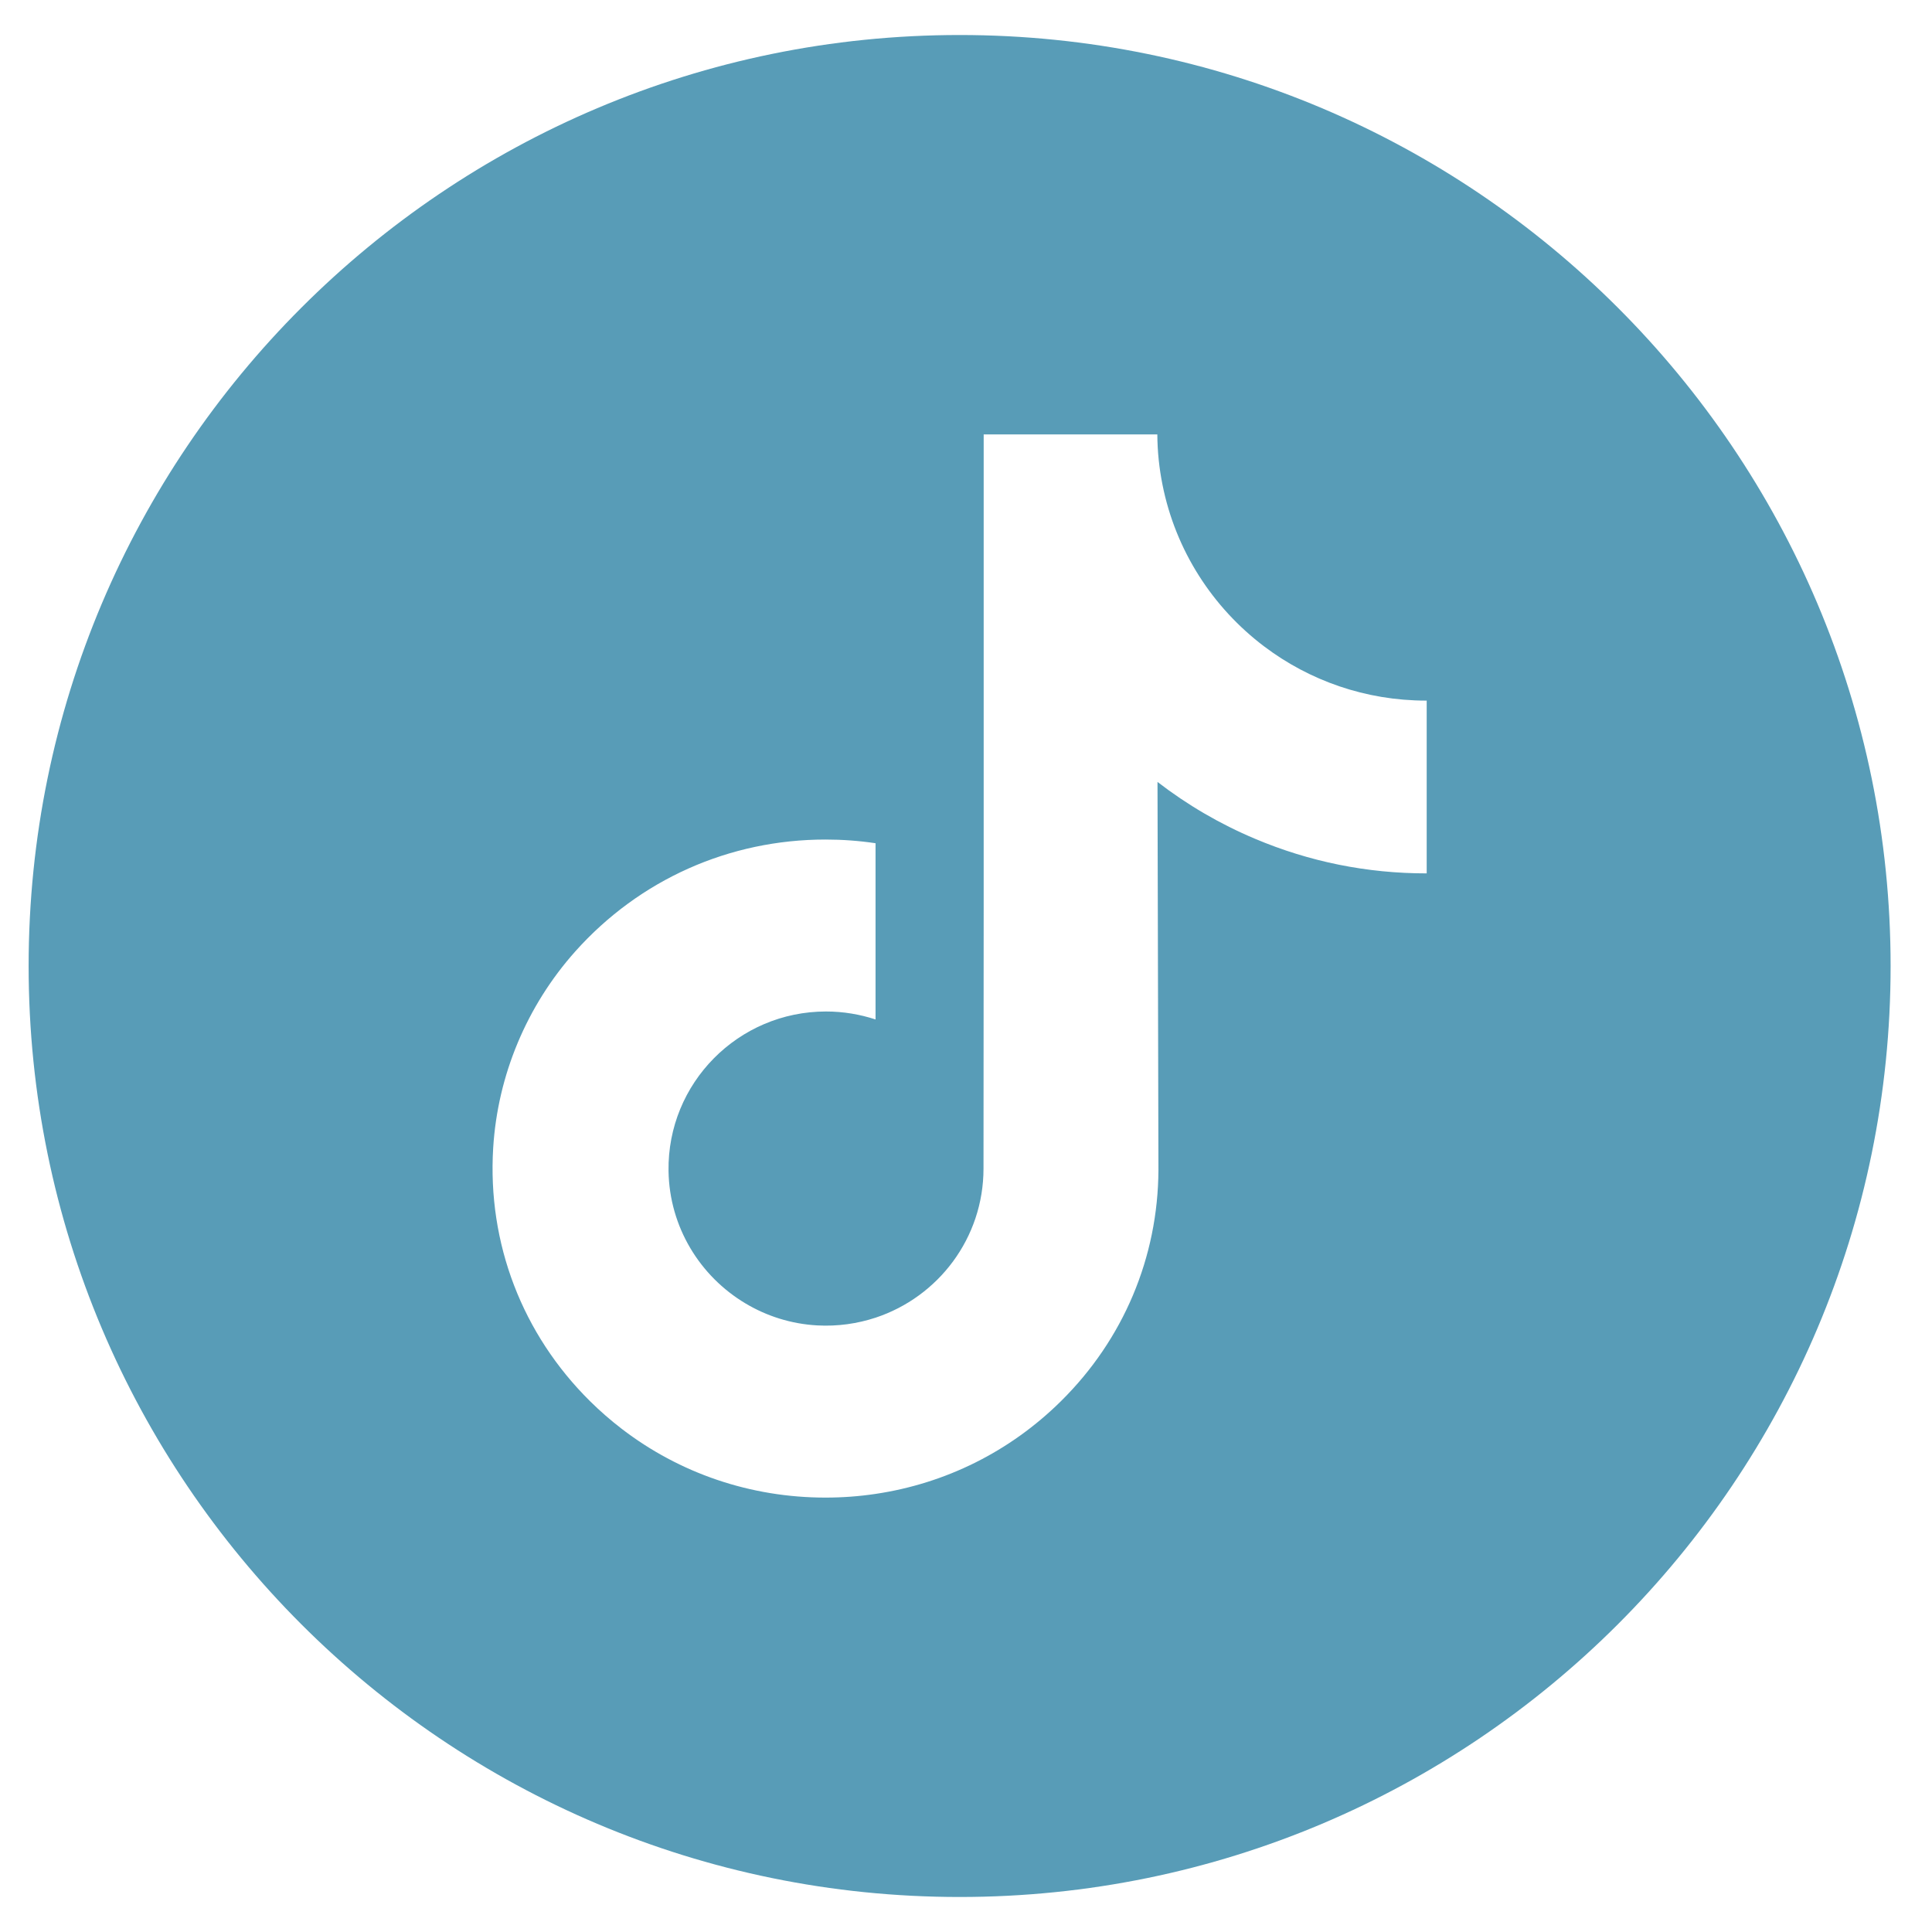 <?xml version="1.0" encoding="UTF-8"?>
<svg xmlns="http://www.w3.org/2000/svg" width="33" height="33" viewBox="0 0 33 33" fill="none">
  <path d="M16.391 0.598C7.61 0.598 0.489 7.719 0.489 16.5C0.489 25.281 7.61 32.402 16.391 32.402C25.172 32.402 32.293 25.281 32.293 16.5C32.293 7.719 25.172 0.598 16.391 0.598ZM24.369 12.765V14.918C23.353 14.919 22.367 14.72 21.437 14.327C20.838 14.075 20.281 13.749 19.771 13.356L19.787 19.983C19.78 21.476 19.19 22.878 18.121 23.934C17.251 24.794 16.149 25.34 14.955 25.517C14.674 25.559 14.389 25.58 14.1 25.58C12.821 25.58 11.608 25.166 10.615 24.402C10.428 24.258 10.249 24.102 10.079 23.934C8.921 22.789 8.324 21.238 8.424 19.606C8.501 18.364 8.998 17.179 9.827 16.25C10.925 15.022 12.459 14.34 14.1 14.34C14.389 14.34 14.674 14.361 14.955 14.403V15.199V17.413C14.689 17.326 14.405 17.277 14.109 17.277C12.61 17.277 11.397 18.501 11.419 20.001C11.434 20.961 11.958 21.8 12.731 22.262C13.095 22.48 13.513 22.614 13.959 22.639C14.309 22.658 14.644 22.609 14.955 22.507C16.026 22.153 16.799 21.147 16.799 19.96L16.802 15.522V7.42H19.768C19.77 7.714 19.8 8 19.856 8.278C20.079 9.402 20.713 10.378 21.595 11.043C22.364 11.623 23.322 11.967 24.36 11.967C24.361 11.967 24.369 11.967 24.369 11.966V12.765H24.369Z" fill="#589CB7"></path>
</svg>

